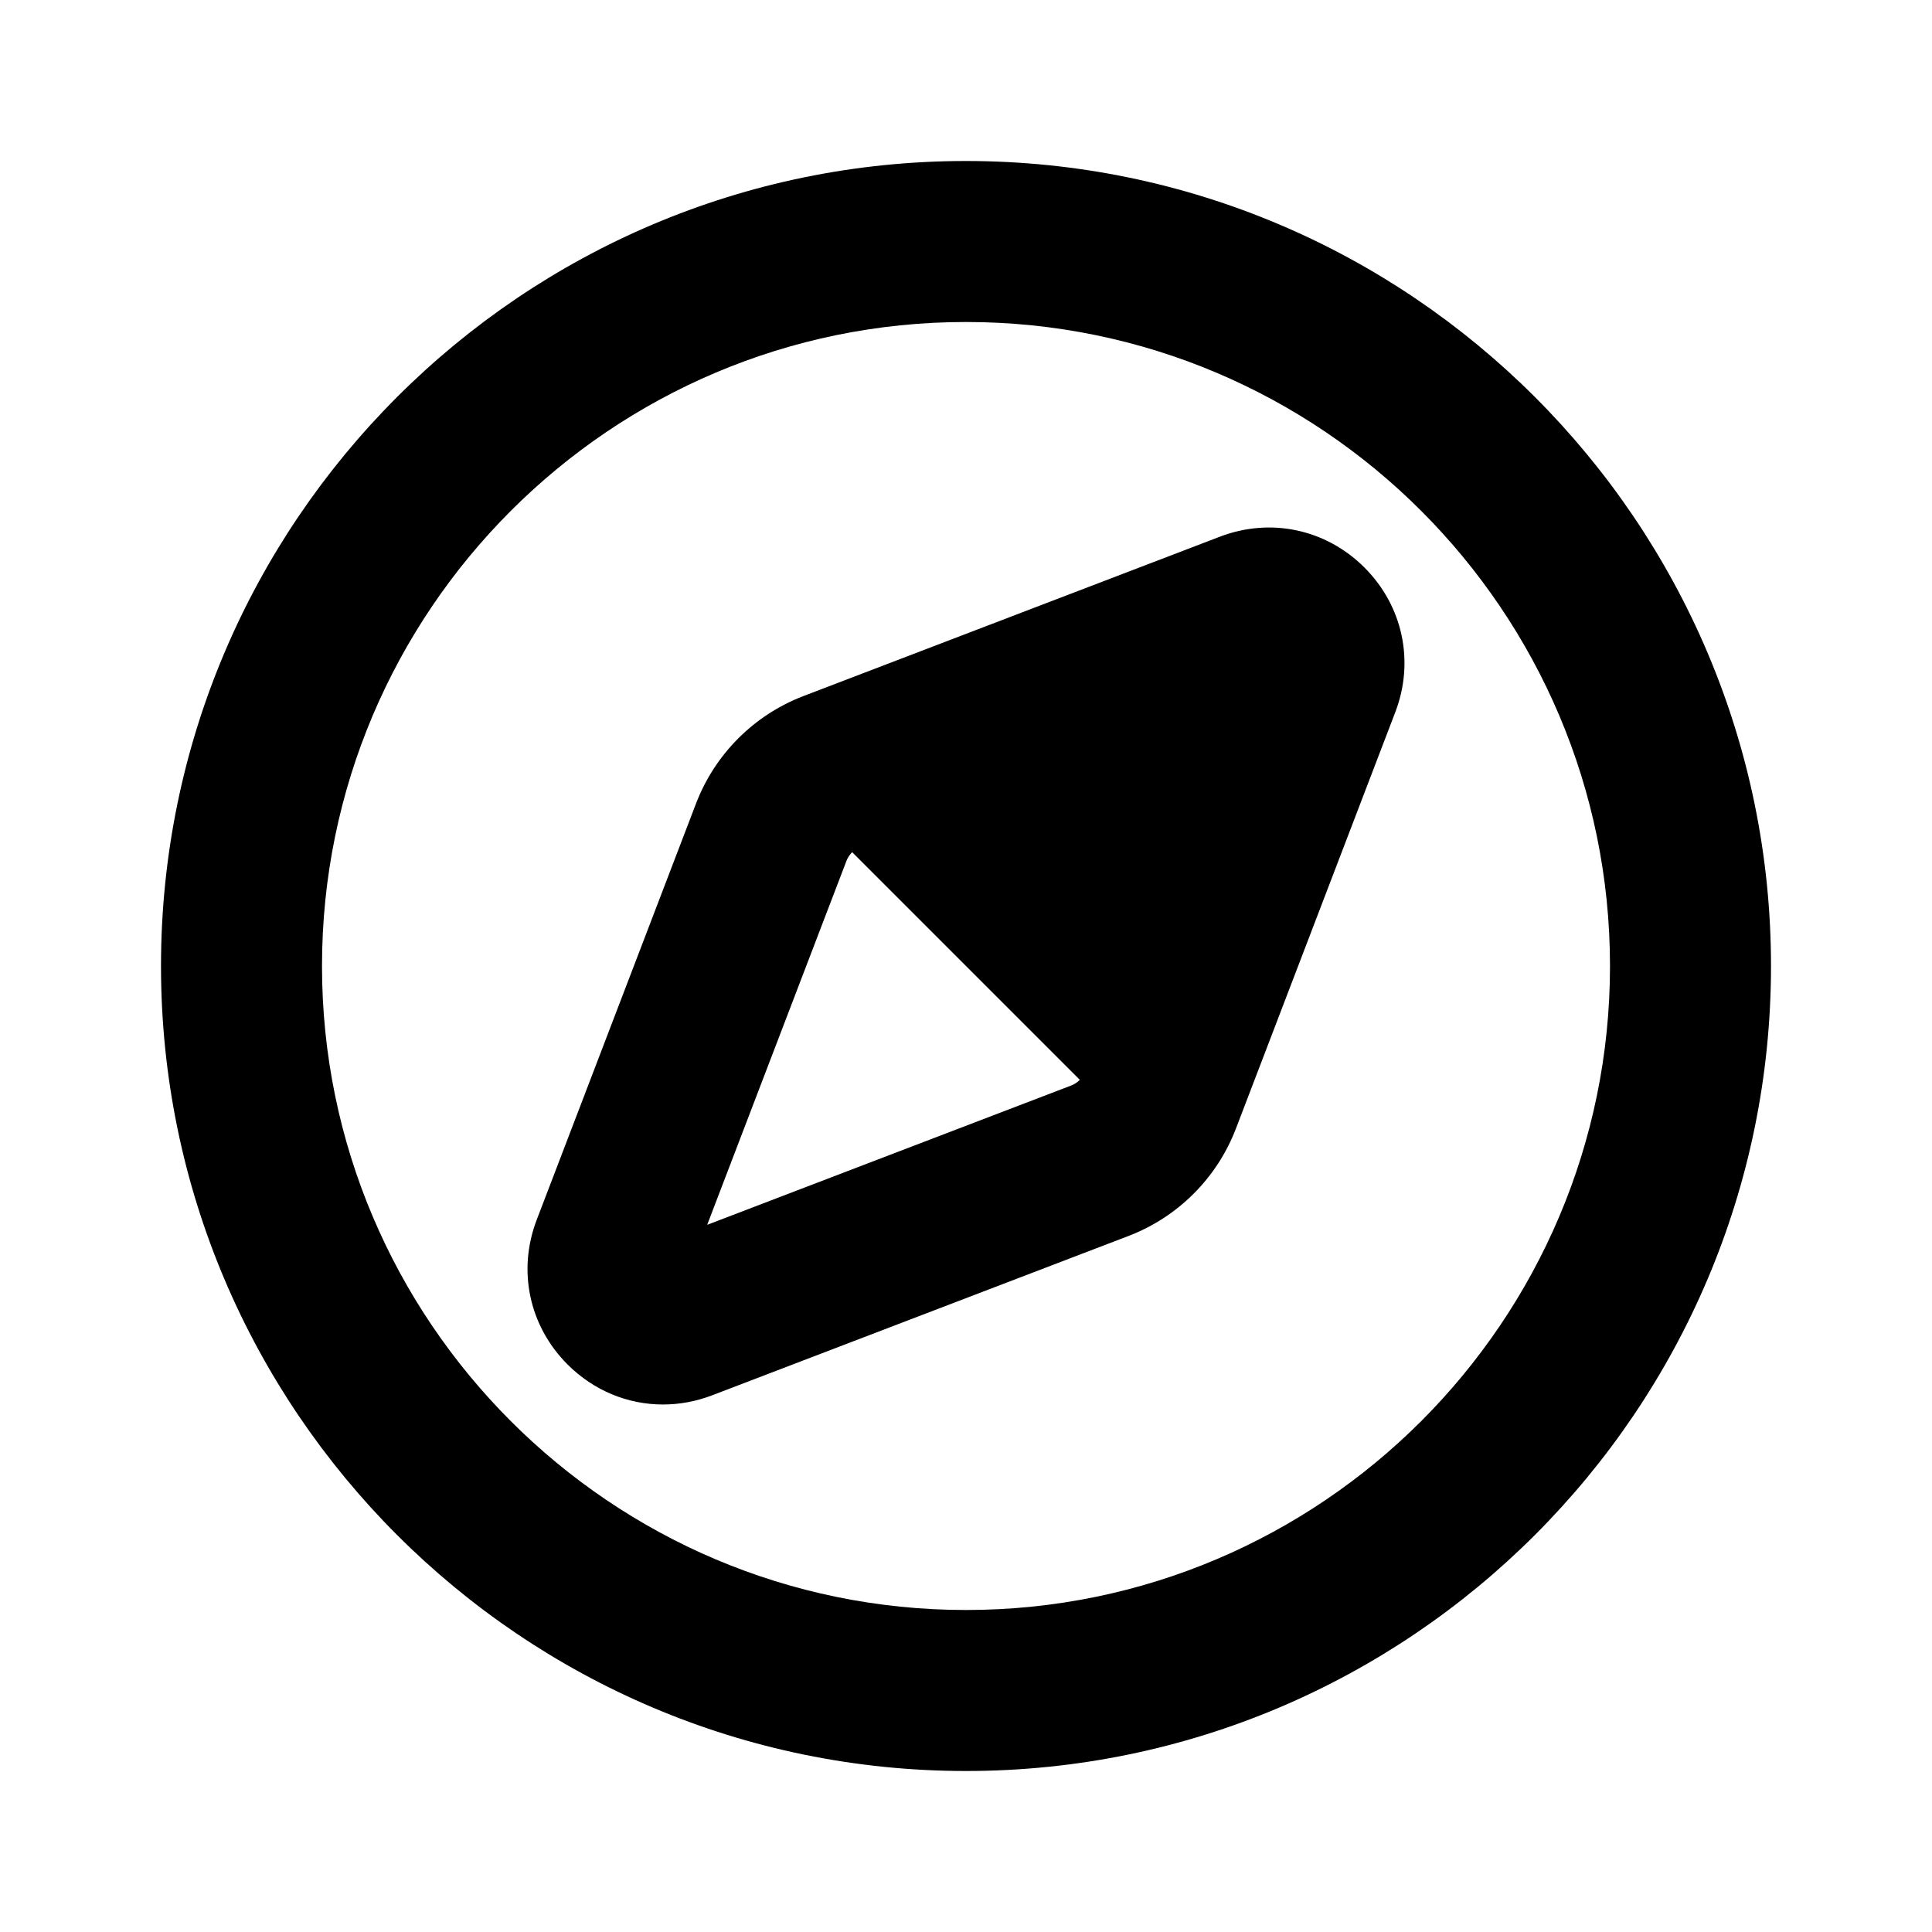 <?xml version="1.0" encoding="utf-8"?>
<!-- Generator: Adobe Illustrator 28.0.0, SVG Export Plug-In . SVG Version: 6.00 Build 0)  -->
<svg version="1.1" id="Layer_1" xmlns="http://www.w3.org/2000/svg" xmlns:xlink="http://www.w3.org/1999/xlink" x="0px" y="0px"
	 width="1440px" height="1440px" viewBox="0 0 144 144" style="enable-background:new 0 0 144 144;" xml:space="preserve">
<style type="text/css">
	.st0{fill:#FFFFFF;}
</style>
<rect x="0" class="st0" width="144" height="144"/>
<g>
	<path d="M72,12c-33.084,0-60,26.916-60,60s26.916,60,60,60s60-26.916,60-60
		S105.084,12,72,12z M72,120c-26.467,0-48-21.533-48-48s21.533-48,48-48
		s48,21.533,48,48S98.467,120,72,120z"/>
	<path d="M90.916,40.004L59.884,51.88c-3.679,1.409-6.596,4.326-8.004,8.005
		l-11.876,31.031c-1.448,3.785-0.568,7.917,2.298,10.783
		c1.953,1.953,4.494,2.984,7.112,2.984c1.224,0,2.465-0.225,3.67-0.687
		l31.031-11.876c0,0,0,0,0.001,0c3.679-1.409,6.596-4.326,8.004-8.005l11.876-31.031
		c1.448-3.786,0.568-7.917-2.298-10.783
		C98.833,39.435,94.699,38.555,90.916,40.004z M52.709,91.291l10.378-27.117
		c0.096-0.25,0.243-0.474,0.428-0.659l16.97,16.97
		c-0.185,0.185-0.409,0.332-0.659,0.428L52.709,91.291z"/>
</g>
</svg>
